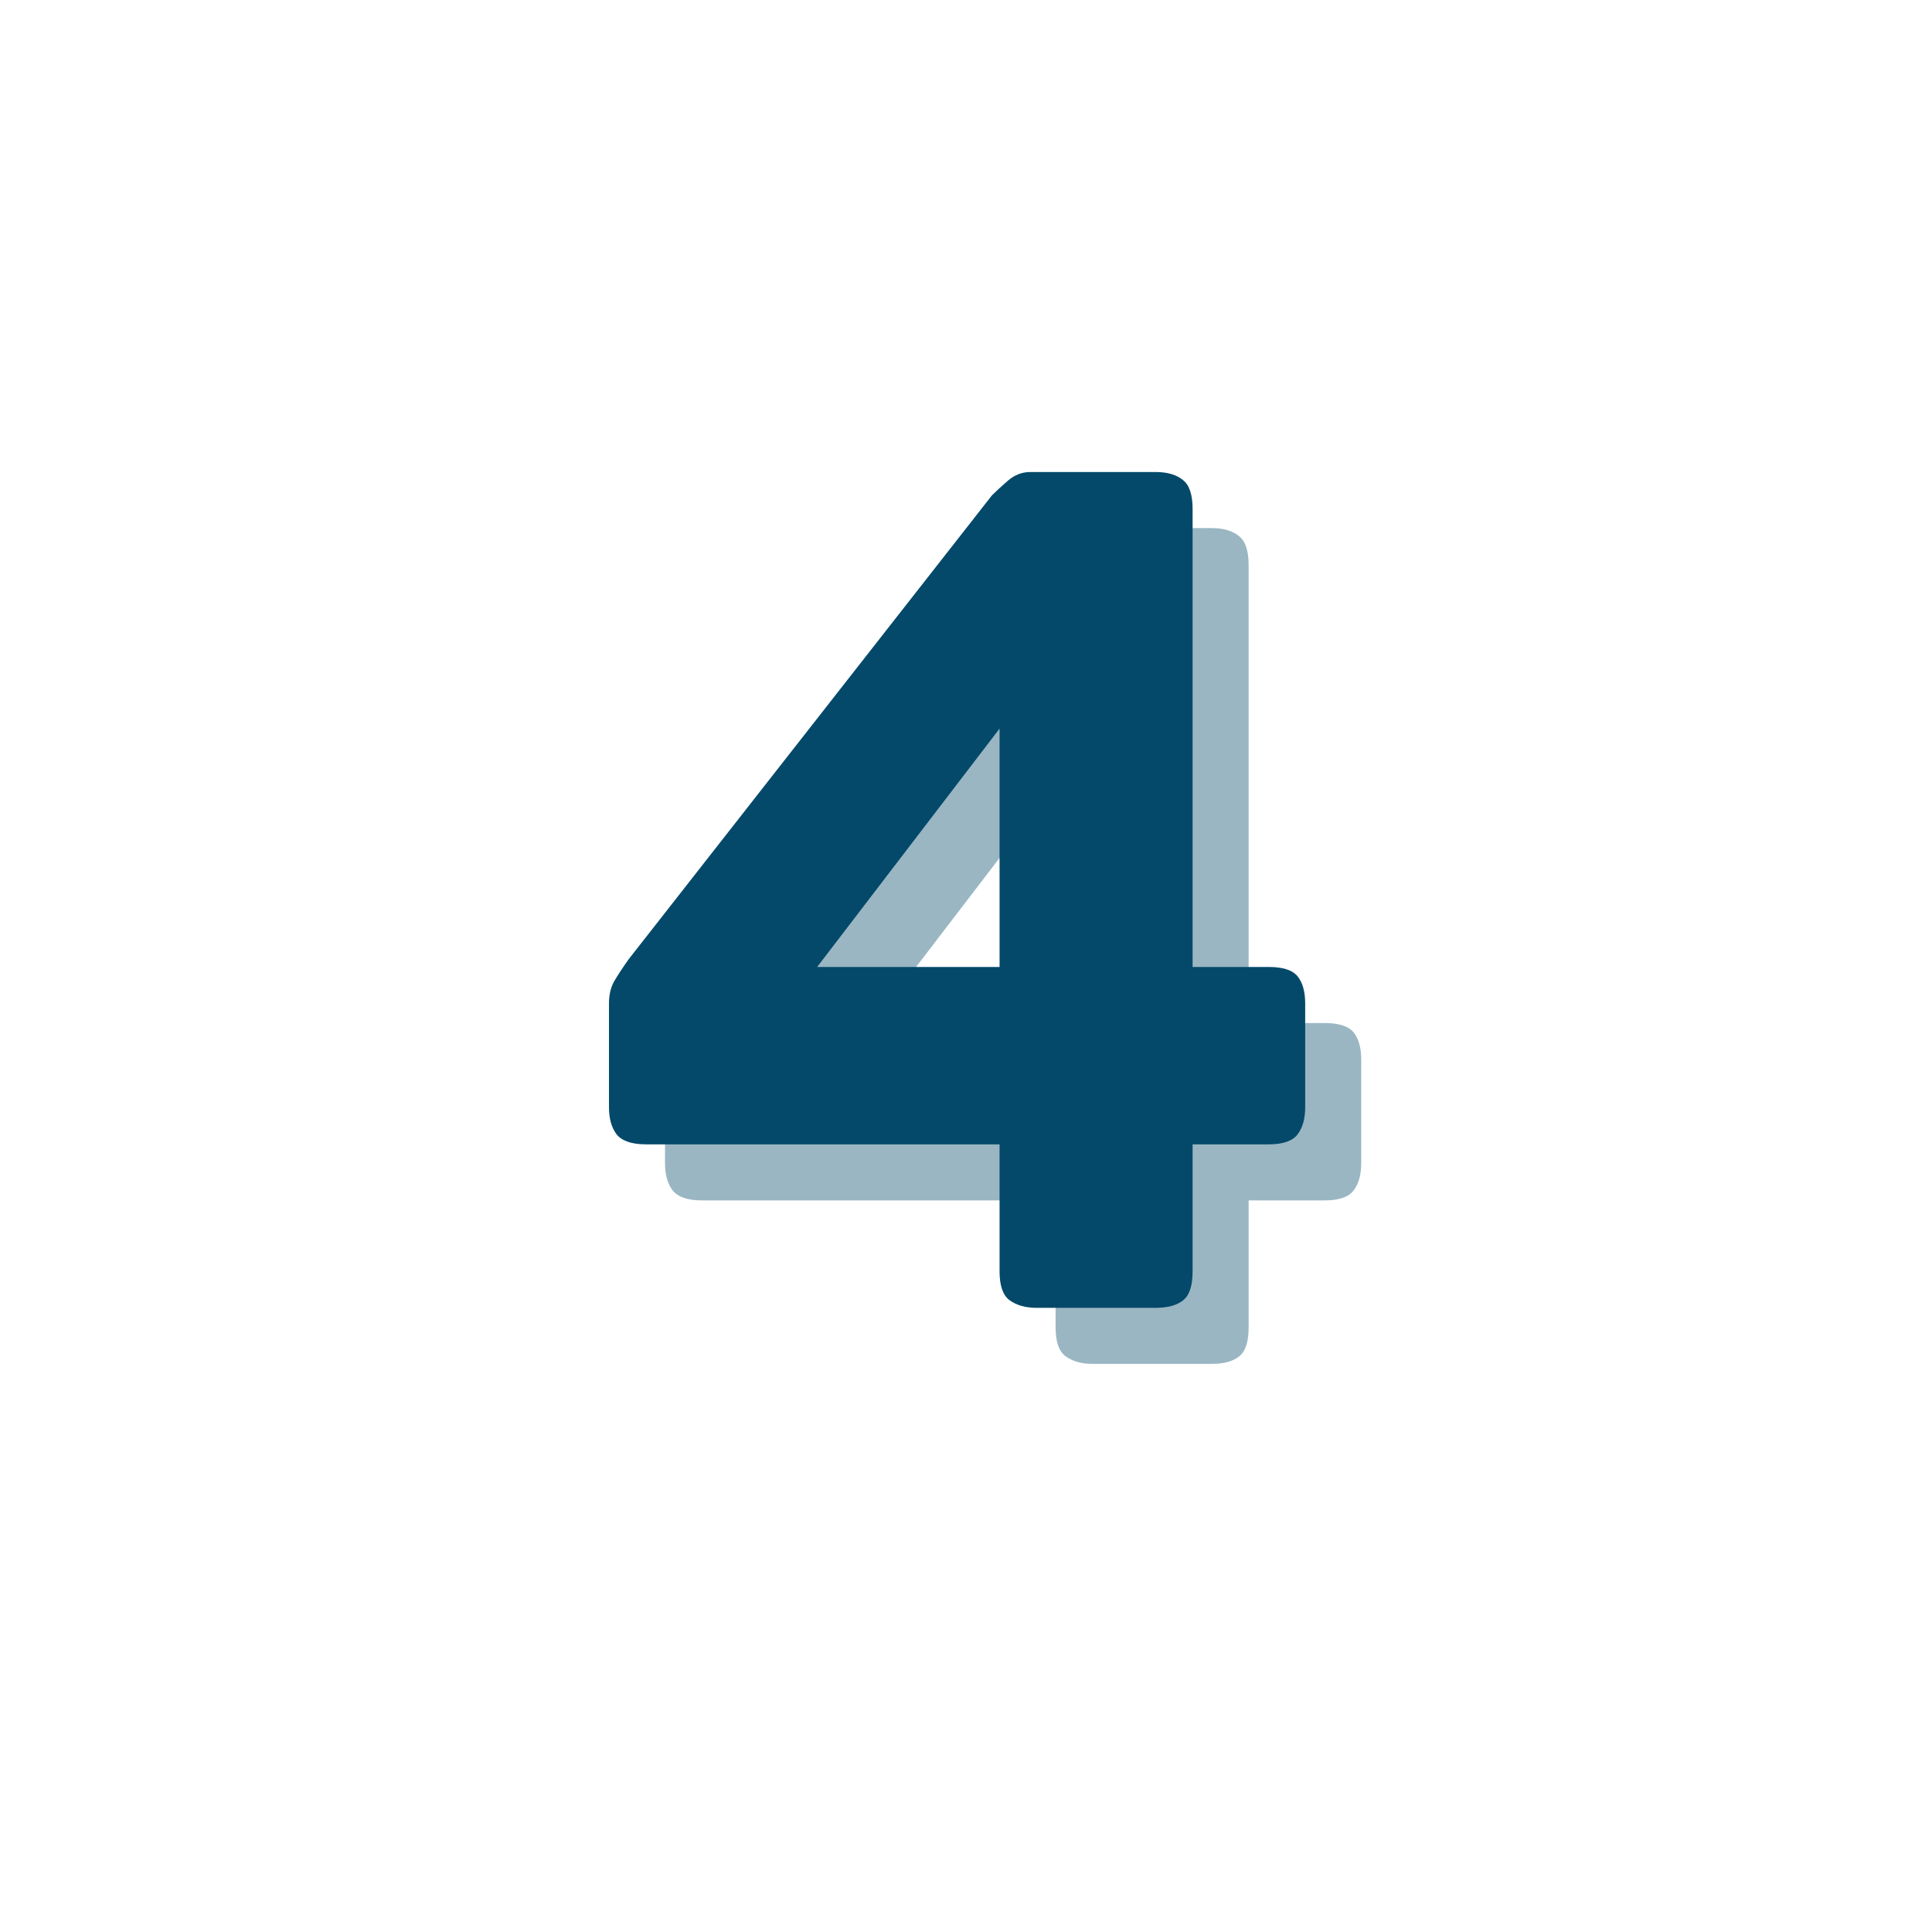 <svg xmlns="http://www.w3.org/2000/svg" xmlns:xlink="http://www.w3.org/1999/xlink" width="64" zoomAndPan="magnify" viewBox="0 0 48 48" height="64" preserveAspectRatio="xMidYMid meet" version="1.0"><defs><g/></defs><g fill="#04496a" fill-opacity="0.4"><g transform="translate(15.71, 33.886)"><g><path d="M 17.203 -8.469 C 17.555 -8.469 17.797 -8.391 17.922 -8.234 C 18.047 -8.078 18.109 -7.852 18.109 -7.562 L 18.109 -4.984 C 18.109 -4.703 18.047 -4.477 17.922 -4.312 C 17.797 -4.145 17.555 -4.062 17.203 -4.062 L 15.312 -4.062 L 15.312 -0.906 C 15.312 -0.551 15.234 -0.312 15.078 -0.188 C 14.922 -0.062 14.691 0 14.391 0 L 11.438 0 C 11.164 0 10.941 -0.062 10.766 -0.188 C 10.598 -0.312 10.516 -0.551 10.516 -0.906 L 10.516 -4.062 L 1.734 -4.062 C 1.379 -4.062 1.133 -4.145 1 -4.312 C 0.875 -4.477 0.812 -4.703 0.812 -4.984 L 0.812 -7.562 C 0.812 -7.77 0.852 -7.953 0.938 -8.109 C 1.031 -8.266 1.148 -8.445 1.297 -8.656 L 10.328 -20.188 C 10.43 -20.289 10.562 -20.41 10.719 -20.547 C 10.883 -20.691 11.07 -20.766 11.281 -20.766 L 14.391 -20.766 C 14.691 -20.766 14.922 -20.695 15.078 -20.562 C 15.234 -20.438 15.312 -20.195 15.312 -19.844 L 15.312 -8.469 Z M 5.984 -8.469 L 10.516 -8.469 L 10.516 -14.391 Z M 5.984 -8.469 "/></g></g></g><g fill="#04496a" fill-opacity="1"><g transform="translate(14.318, 32.493)"><g><path d="M 17.203 -8.469 C 17.555 -8.469 17.797 -8.391 17.922 -8.234 C 18.047 -8.078 18.109 -7.852 18.109 -7.562 L 18.109 -4.984 C 18.109 -4.703 18.047 -4.477 17.922 -4.312 C 17.797 -4.145 17.555 -4.062 17.203 -4.062 L 15.312 -4.062 L 15.312 -0.906 C 15.312 -0.551 15.234 -0.312 15.078 -0.188 C 14.922 -0.062 14.691 0 14.391 0 L 11.438 0 C 11.164 0 10.941 -0.062 10.766 -0.188 C 10.598 -0.312 10.516 -0.551 10.516 -0.906 L 10.516 -4.062 L 1.734 -4.062 C 1.379 -4.062 1.133 -4.145 1 -4.312 C 0.875 -4.477 0.812 -4.703 0.812 -4.984 L 0.812 -7.562 C 0.812 -7.77 0.852 -7.953 0.938 -8.109 C 1.031 -8.266 1.148 -8.445 1.297 -8.656 L 10.328 -20.188 C 10.43 -20.289 10.562 -20.41 10.719 -20.547 C 10.883 -20.691 11.07 -20.766 11.281 -20.766 L 14.391 -20.766 C 14.691 -20.766 14.922 -20.695 15.078 -20.562 C 15.234 -20.438 15.312 -20.195 15.312 -19.844 L 15.312 -8.469 Z M 5.984 -8.469 L 10.516 -8.469 L 10.516 -14.391 Z M 5.984 -8.469 "/></g></g></g></svg>
